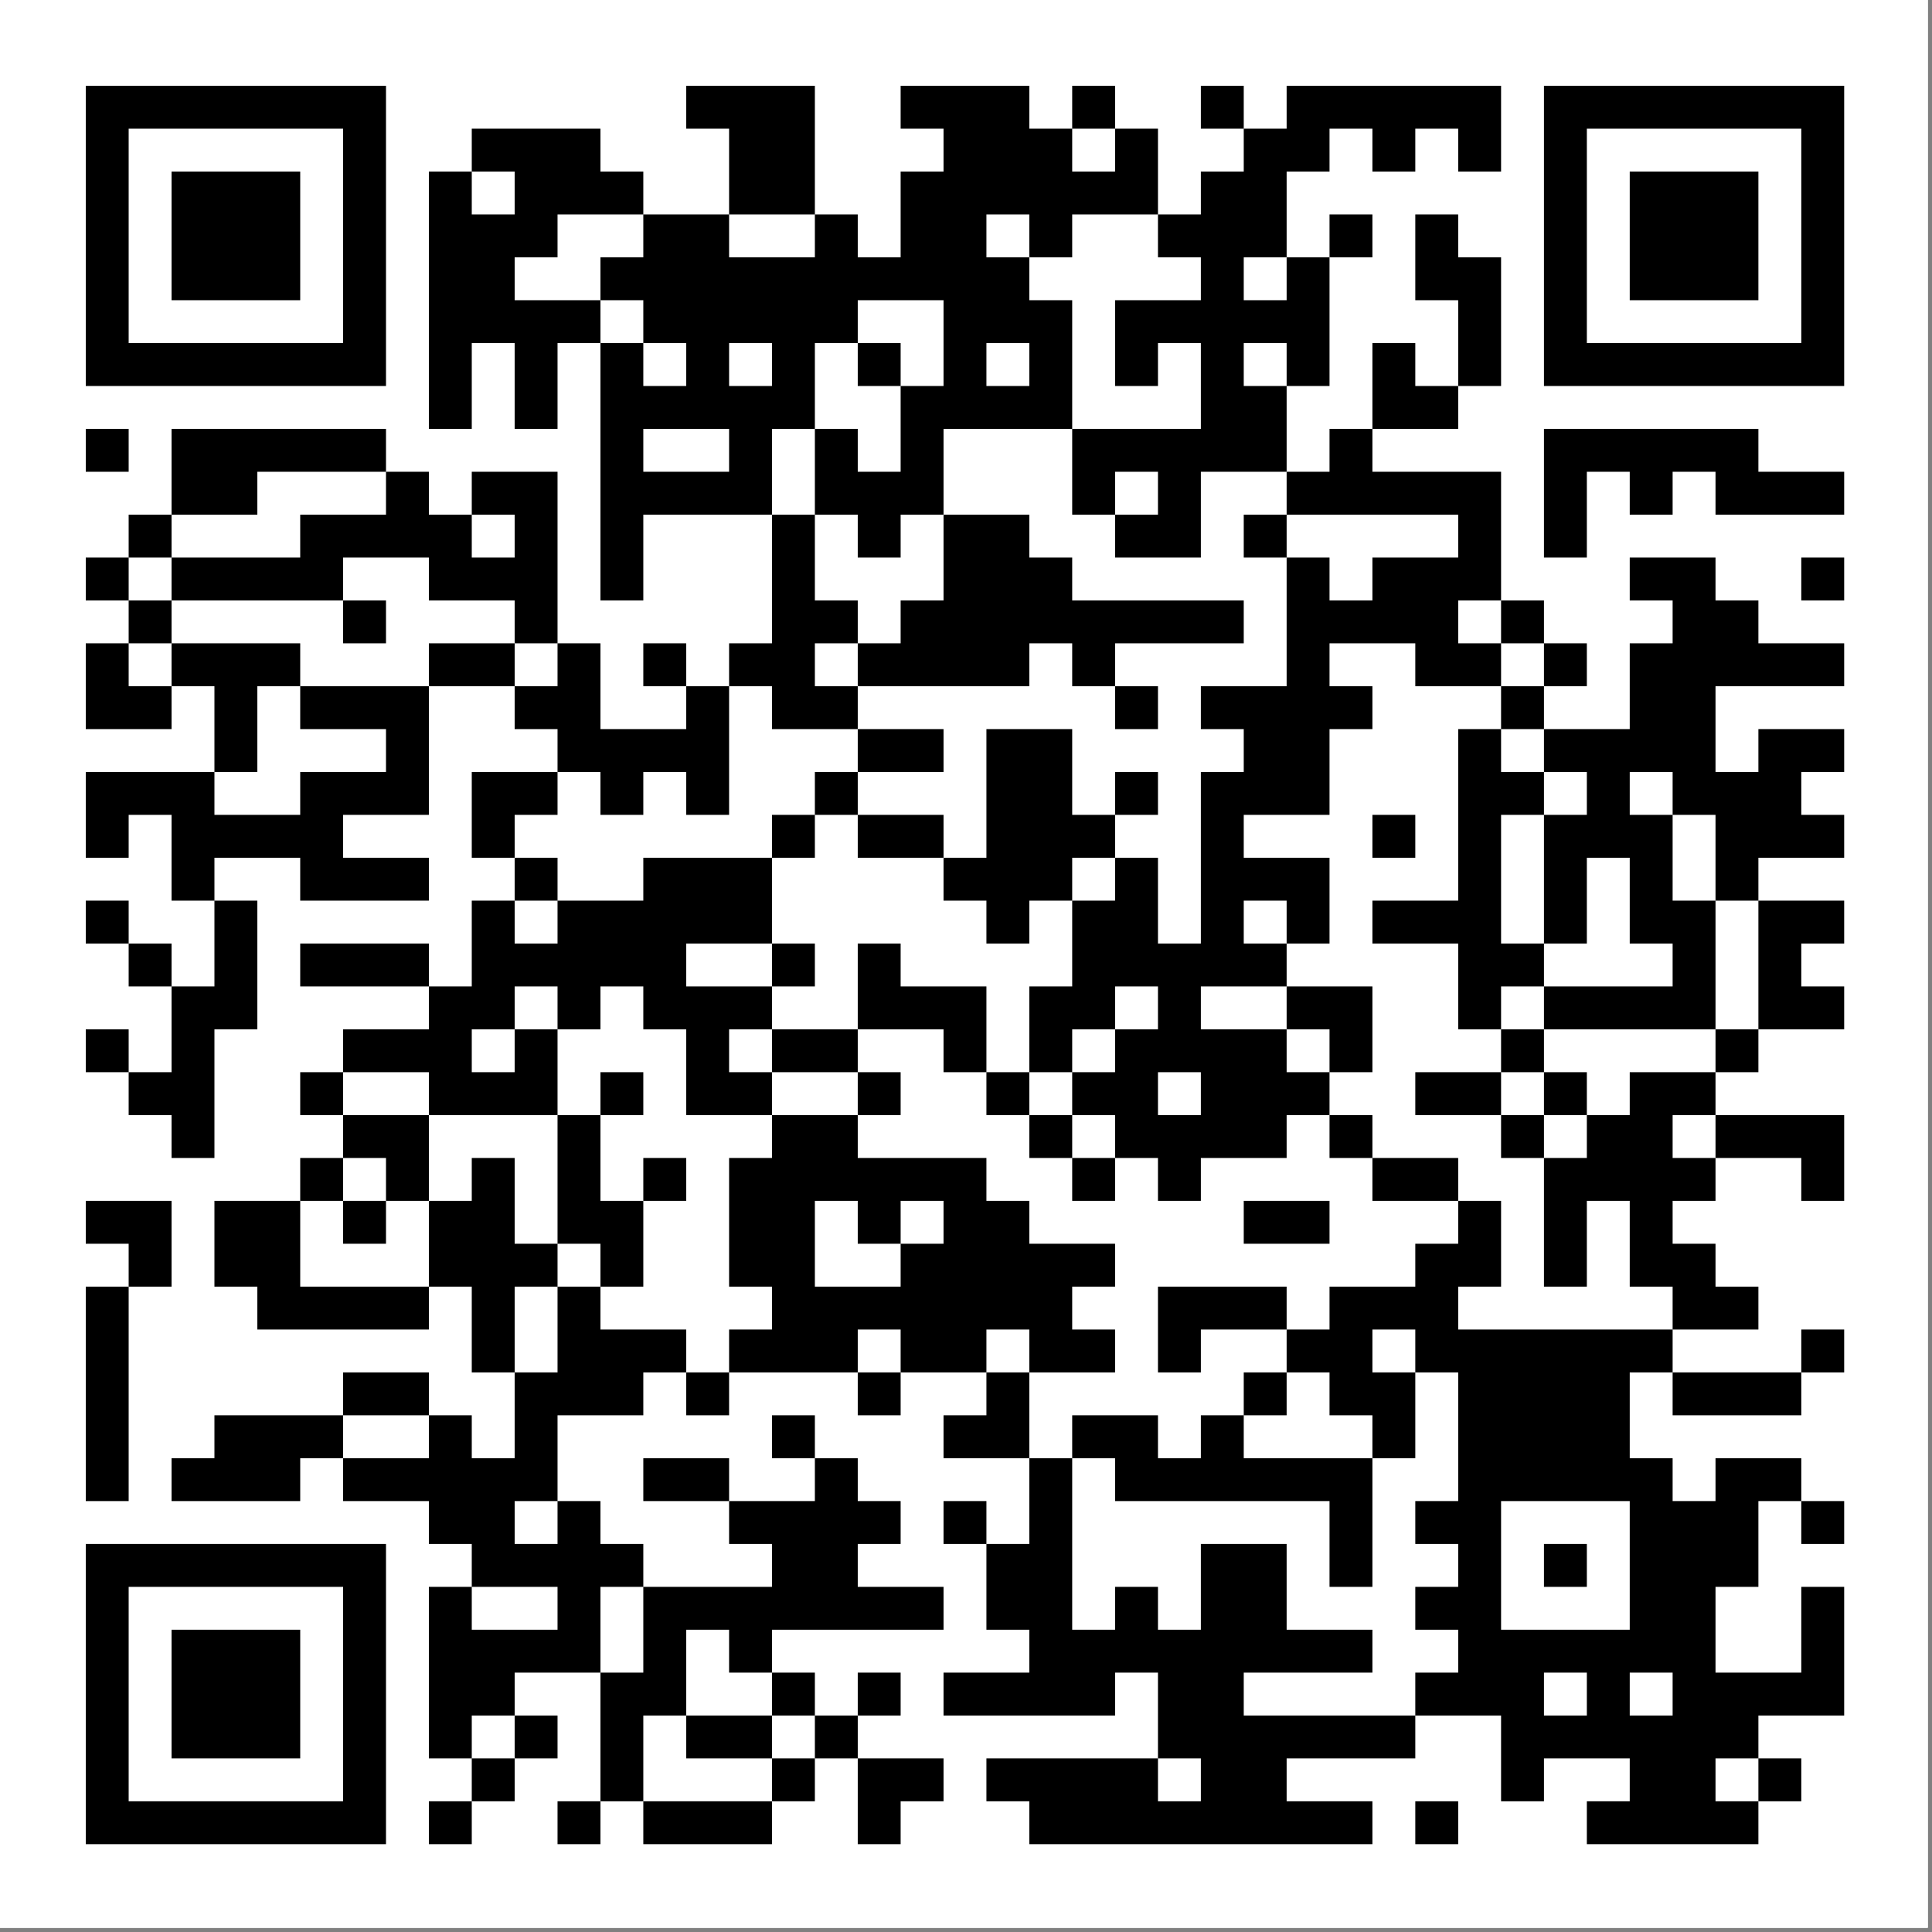 <svg xmlns="http://www.w3.org/2000/svg" xmlns:xlink="http://www.w3.org/1999/xlink" width="302" zoomAndPan="magnify" viewBox="0 0 226.5 226.5" height="302" preserveAspectRatio="xMidYMid meet" version="1.0"><rect x="0" y="0" width="226.5" height="226.5" fill="#808080" stroke="none"/><defs><clipPath id="90b24dfd85"><path d="M 0 0 L 226 0 L 226 226 L 0 226 Z M 0 0 " clip-rule="nonzero"/></clipPath></defs><path fill="#ffffff" d="M 0 0 L 226 0 L 226 226 L 0 226 Z M 0 0 " fill-opacity="1" fill-rule="nonzero"/><path fill="#ffffff" d="M 0 0 L 226 0 L 226 226 L 0 226 Z M 0 0 " fill-opacity="1" fill-rule="nonzero"/><g clip-path="url(#90b24dfd85)"><path fill="#ffffff" d="M 0 0 L 226.273 0 L 226.273 226.273 L 0 226.273 Z M 0 0 " fill-opacity="1" fill-rule="nonzero"/></g><path stroke-linecap="butt" transform="matrix(5.028, 0, 0, 5.028, 0, 0)" fill-opacity="1" fill="#ffffff" fill-rule="nonzero" stroke-linejoin="miter" d="M 2 2.5 L 9 2.5 M 16 2.5 L 19 2.5 M 21 2.5 L 24 2.5 M 25 2.5 L 26 2.5 M 28 2.5 L 29 2.5 M 30 2.5 L 35 2.5 M 36 2.5 L 43 2.5 M 2 3.5 L 3 3.5 M 8 3.5 L 9 3.5 M 11 3.5 L 14 3.5 M 17 3.5 L 19 3.5 M 22 3.5 L 25 3.5 M 26 3.5 L 27 3.5 M 29 3.5 L 31 3.5 M 32 3.5 L 33 3.5 M 34 3.5 L 35 3.5 M 36 3.5 L 37 3.5 M 42 3.5 L 43 3.5 M 2 4.5 L 3 4.5 M 4 4.5 L 7 4.5 M 8 4.5 L 9 4.5 M 10 4.5 L 11 4.5 M 12 4.5 L 15 4.5 M 17 4.5 L 19 4.5 M 21 4.5 L 27 4.5 M 28 4.5 L 30 4.5 M 36 4.5 L 37 4.5 M 38 4.5 L 41 4.5 M 42 4.5 L 43 4.5 M 2 5.5 L 3 5.5 M 4 5.5 L 7 5.5 M 8 5.5 L 9 5.5 M 10 5.5 L 13 5.5 M 15 5.5 L 17 5.5 M 19 5.5 L 20 5.5 M 21 5.5 L 23 5.5 M 24 5.5 L 25 5.5 M 27 5.5 L 30 5.5 M 31 5.5 L 32 5.5 M 33 5.5 L 34 5.5 M 36 5.5 L 37 5.5 M 38 5.5 L 41 5.5 M 42 5.5 L 43 5.5 M 2 6.5 L 3 6.5 M 4 6.5 L 7 6.5 M 8 6.5 L 9 6.5 M 10 6.5 L 12 6.5 M 14 6.5 L 24 6.5 M 28 6.5 L 29 6.5 M 30 6.5 L 31 6.5 M 33 6.5 L 35 6.5 M 36 6.5 L 37 6.5 M 38 6.5 L 41 6.5 M 42 6.5 L 43 6.5 M 2 7.5 L 3 7.5 M 8 7.5 L 9 7.5 M 10 7.5 L 14 7.5 M 15 7.5 L 20 7.5 M 22 7.5 L 25 7.5 M 26 7.5 L 31 7.5 M 34 7.5 L 35 7.5 M 36 7.5 L 37 7.5 M 42 7.5 L 43 7.5 M 2 8.5 L 9 8.5 M 10 8.5 L 11 8.5 M 12 8.5 L 13 8.5 M 14 8.5 L 15 8.5 M 16 8.5 L 17 8.5 M 18 8.5 L 19 8.5 M 20 8.5 L 21 8.5 M 22 8.5 L 23 8.5 M 24 8.5 L 25 8.5 M 26 8.5 L 27 8.5 M 28 8.5 L 29 8.5 M 30 8.5 L 31 8.5 M 32 8.5 L 33 8.5 M 34 8.5 L 35 8.5 M 36 8.5 L 43 8.5 M 10 9.5 L 11 9.5 M 12 9.5 L 13 9.5 M 14 9.5 L 19 9.5 M 21 9.5 L 25 9.5 M 28 9.5 L 30 9.5 M 32 9.5 L 34 9.5 M 2 10.5 L 3 10.5 M 4 10.5 L 9 10.5 M 14 10.5 L 15 10.5 M 17 10.5 L 18 10.5 M 19 10.5 L 20 10.5 M 21 10.5 L 22 10.5 M 25 10.5 L 30 10.5 M 31 10.5 L 32 10.5 M 36 10.5 L 41 10.5 M 4 11.5 L 6 11.5 M 9 11.5 L 10 11.5 M 11 11.5 L 13 11.5 M 14 11.5 L 18 11.5 M 19 11.5 L 22 11.5 M 25 11.5 L 26 11.5 M 27 11.5 L 28 11.5 M 30 11.5 L 35 11.5 M 36 11.5 L 37 11.5 M 38 11.5 L 39 11.5 M 40 11.5 L 43 11.5 M 3 12.5 L 4 12.5 M 7 12.5 L 11 12.5 M 12 12.5 L 13 12.5 M 14 12.5 L 15 12.5 M 18 12.5 L 19 12.5 M 20 12.5 L 21 12.5 M 22 12.5 L 24 12.5 M 26 12.5 L 28 12.5 M 29 12.5 L 30 12.5 M 34 12.5 L 35 12.5 M 36 12.5 L 37 12.5 M 2 13.5 L 3 13.5 M 4 13.5 L 8 13.5 M 10 13.5 L 13 13.5 M 14 13.5 L 15 13.5 M 18 13.5 L 19 13.5 M 22 13.5 L 25 13.5 M 30 13.5 L 31 13.5 M 32 13.5 L 35 13.5 M 38 13.5 L 40 13.5 M 42 13.5 L 43 13.5 M 3 14.5 L 4 14.5 M 8 14.5 L 9 14.5 M 12 14.5 L 13 14.5 M 18 14.5 L 20 14.5 M 21 14.5 L 29 14.5 M 30 14.5 L 34 14.5 M 35 14.5 L 36 14.5 M 39 14.5 L 41 14.5 M 2 15.5 L 3 15.5 M 4 15.5 L 7 15.5 M 10 15.5 L 12 15.5 M 13 15.5 L 14 15.5 M 15 15.5 L 16 15.5 M 17 15.5 L 19 15.5 M 20 15.5 L 24 15.5 M 25 15.5 L 26 15.5 M 30 15.5 L 31 15.5 M 33 15.5 L 35 15.5 M 36 15.5 L 37 15.5 M 38 15.5 L 43 15.5 M 2 16.5 L 4 16.5 M 5 16.5 L 6 16.5 M 7 16.5 L 10 16.5 M 12 16.5 L 14 16.5 M 16 16.5 L 17 16.5 M 18 16.5 L 20 16.5 M 26 16.5 L 27 16.5 M 28 16.5 L 32 16.5 M 35 16.5 L 36 16.5 M 38 16.5 L 40 16.5 M 5 17.5 L 6 17.5 M 9 17.5 L 10 17.5 M 13 17.5 L 17 17.5 M 20 17.5 L 22 17.5 M 23 17.5 L 25 17.5 M 29 17.5 L 31 17.5 M 34 17.5 L 35 17.5 M 36 17.5 L 40 17.5 M 41 17.5 L 43 17.5 M 2 18.5 L 5 18.5 M 7 18.5 L 10 18.5 M 11 18.5 L 13 18.5 M 14 18.5 L 15 18.5 M 16 18.5 L 17 18.5 M 19 18.5 L 20 18.5 M 23 18.5 L 25 18.5 M 26 18.5 L 27 18.5 M 28 18.5 L 31 18.5 M 34 18.5 L 36 18.5 M 37 18.5 L 38 18.5 M 39 18.5 L 42 18.5 M 2 19.5 L 3 19.5 M 4 19.5 L 8 19.5 M 11 19.5 L 12 19.5 M 18 19.5 L 19 19.5 M 20 19.5 L 22 19.5 M 23 19.5 L 26 19.5 M 28 19.5 L 29 19.5 M 32 19.5 L 33 19.5 M 34 19.5 L 35 19.5 M 36 19.5 L 39 19.5 M 40 19.5 L 43 19.5 M 4 20.5 L 5 20.5 M 7 20.5 L 10 20.5 M 12 20.5 L 13 20.5 M 15 20.5 L 18 20.5 M 22 20.5 L 25 20.5 M 26 20.5 L 27 20.5 M 28 20.5 L 31 20.5 M 34 20.5 L 35 20.5 M 36 20.5 L 37 20.5 M 38 20.5 L 39 20.5 M 40 20.5 L 41 20.5 M 2 21.5 L 3 21.5 M 5 21.5 L 6 21.5 M 11 21.5 L 12 21.5 M 13 21.5 L 18 21.5 M 23 21.5 L 24 21.5 M 25 21.5 L 27 21.5 M 28 21.5 L 29 21.5 M 30 21.5 L 31 21.5 M 32 21.5 L 35 21.5 M 36 21.5 L 37 21.5 M 38 21.5 L 40 21.5 M 41 21.5 L 43 21.5 M 3 22.5 L 4 22.5 M 5 22.5 L 6 22.5 M 7 22.5 L 10 22.5 M 11 22.5 L 16 22.5 M 18 22.5 L 19 22.5 M 20 22.5 L 21 22.5 M 25 22.5 L 30 22.5 M 34 22.5 L 36 22.5 M 39 22.5 L 40 22.5 M 41 22.5 L 42 22.5 M 4 23.5 L 6 23.5 M 10 23.5 L 12 23.5 M 13 23.5 L 14 23.5 M 15 23.5 L 18 23.5 M 20 23.5 L 23 23.5 M 24 23.5 L 26 23.5 M 27 23.5 L 28 23.5 M 30 23.5 L 32 23.5 M 34 23.5 L 35 23.5 M 36 23.5 L 40 23.5 M 41 23.5 L 43 23.5 M 2 24.5 L 3 24.5 M 4 24.5 L 5 24.5 M 8 24.5 L 11 24.5 M 12 24.5 L 13 24.5 M 16 24.5 L 17 24.5 M 18 24.5 L 20 24.5 M 22 24.5 L 23 24.5 M 24 24.5 L 25 24.5 M 26 24.5 L 30 24.5 M 31 24.5 L 32 24.5 M 35 24.5 L 36 24.5 M 40 24.5 L 41 24.5 M 3 25.5 L 5 25.5 M 7 25.5 L 8 25.5 M 10 25.5 L 13 25.5 M 14 25.5 L 15 25.5 M 16 25.5 L 18 25.5 M 20 25.5 L 21 25.5 M 23 25.5 L 24 25.5 M 25 25.5 L 27 25.5 M 28 25.5 L 31 25.5 M 33 25.5 L 35 25.5 M 36 25.5 L 37 25.5 M 38 25.5 L 40 25.5 M 4 26.5 L 5 26.5 M 8 26.5 L 10 26.5 M 13 26.5 L 14 26.5 M 18 26.5 L 20 26.5 M 24 26.5 L 25 26.5 M 26 26.5 L 30 26.5 M 31 26.5 L 32 26.5 M 35 26.5 L 36 26.5 M 37 26.5 L 39 26.5 M 40 26.5 L 43 26.5 M 7 27.5 L 8 27.5 M 9 27.5 L 10 27.5 M 11 27.5 L 12 27.5 M 13 27.5 L 14 27.5 M 15 27.5 L 16 27.5 M 17 27.5 L 23 27.5 M 25 27.5 L 26 27.5 M 27 27.5 L 28 27.5 M 32 27.5 L 34 27.5 M 36 27.5 L 40 27.5 M 42 27.5 L 43 27.5 M 2 28.5 L 4 28.5 M 5 28.5 L 7 28.5 M 8 28.5 L 9 28.5 M 10 28.5 L 12 28.5 M 13 28.5 L 15 28.5 M 17 28.5 L 19 28.5 M 20 28.5 L 21 28.5 M 22 28.5 L 24 28.5 M 29 28.5 L 31 28.5 M 34 28.5 L 35 28.5 M 36 28.5 L 37 28.5 M 38 28.5 L 39 28.5 M 3 29.5 L 4 29.5 M 5 29.5 L 7 29.5 M 10 29.5 L 13 29.5 M 14 29.5 L 15 29.5 M 17 29.5 L 19 29.5 M 21 29.5 L 26 29.5 M 33 29.5 L 35 29.5 M 36 29.5 L 37 29.5 M 38 29.5 L 40 29.5 M 2 30.5 L 3 30.5 M 6 30.5 L 10 30.5 M 11 30.5 L 12 30.5 M 13 30.5 L 14 30.5 M 18 30.5 L 25 30.5 M 27 30.5 L 30 30.5 M 31 30.5 L 34 30.5 M 39 30.5 L 41 30.5 M 2 31.5 L 3 31.5 M 11 31.5 L 12 31.5 M 13 31.5 L 16 31.5 M 17 31.5 L 20 31.5 M 21 31.5 L 23 31.5 M 24 31.5 L 26 31.5 M 27 31.5 L 28 31.5 M 30 31.5 L 32 31.5 M 33 31.5 L 39 31.5 M 42 31.5 L 43 31.5 M 2 32.5 L 3 32.5 M 8 32.5 L 10 32.5 M 12 32.5 L 15 32.5 M 16 32.5 L 17 32.5 M 20 32.5 L 21 32.5 M 23 32.5 L 24 32.5 M 29 32.5 L 30 32.5 M 31 32.5 L 33 32.5 M 34 32.5 L 38 32.5 M 39 32.5 L 42 32.5 M 2 33.5 L 3 33.5 M 5 33.5 L 8 33.5 M 10 33.5 L 11 33.5 M 12 33.5 L 13 33.5 M 18 33.5 L 19 33.5 M 22 33.5 L 24 33.5 M 25 33.5 L 27 33.5 M 28 33.5 L 29 33.5 M 32 33.5 L 33 33.5 M 34 33.5 L 38 33.5 M 2 34.5 L 3 34.5 M 4 34.5 L 7 34.5 M 8 34.5 L 13 34.5 M 15 34.5 L 17 34.5 M 19 34.5 L 20 34.5 M 24 34.5 L 25 34.5 M 26 34.5 L 32 34.5 M 34 34.5 L 39 34.5 M 40 34.5 L 42 34.5 M 10 35.5 L 12 35.5 M 13 35.5 L 14 35.5 M 17 35.5 L 21 35.5 M 22 35.5 L 23 35.5 M 24 35.5 L 25 35.5 M 31 35.5 L 32 35.5 M 33 35.5 L 35 35.5 M 38 35.5 L 41 35.5 M 42 35.5 L 43 35.5 M 2 36.5 L 9 36.5 M 11 36.5 L 15 36.5 M 18 36.5 L 20 36.5 M 23 36.5 L 25 36.5 M 28 36.5 L 30 36.5 M 31 36.5 L 32 36.5 M 34 36.5 L 35 36.5 M 36 36.5 L 37 36.5 M 38 36.5 L 41 36.5 M 2 37.5 L 3 37.5 M 8 37.5 L 9 37.5 M 10 37.5 L 11 37.5 M 13 37.5 L 14 37.5 M 15 37.5 L 22 37.5 M 23 37.5 L 25 37.5 M 26 37.5 L 27 37.5 M 28 37.5 L 30 37.5 M 33 37.5 L 35 37.5 M 38 37.5 L 40 37.5 M 42 37.5 L 43 37.5 M 2 38.5 L 3 38.5 M 4 38.5 L 7 38.5 M 8 38.5 L 9 38.5 M 10 38.5 L 14 38.5 M 15 38.5 L 16 38.5 M 17 38.5 L 18 38.5 M 24 38.5 L 32 38.5 M 34 38.5 L 40 38.5 M 42 38.5 L 43 38.5 M 2 39.5 L 3 39.5 M 4 39.5 L 7 39.5 M 8 39.5 L 9 39.5 M 10 39.5 L 12 39.5 M 14 39.5 L 16 39.5 M 18 39.5 L 19 39.5 M 20 39.5 L 21 39.5 M 22 39.5 L 26 39.5 M 27 39.5 L 29 39.5 M 33 39.5 L 36 39.5 M 37 39.5 L 38 39.5 M 39 39.5 L 43 39.5 M 2 40.5 L 3 40.5 M 4 40.5 L 7 40.5 M 8 40.5 L 9 40.5 M 10 40.5 L 11 40.5 M 12 40.5 L 13 40.5 M 14 40.5 L 15 40.5 M 16 40.5 L 18 40.5 M 19 40.5 L 20 40.5 M 27 40.5 L 33 40.5 M 35 40.5 L 41 40.5 M 2 41.5 L 3 41.5 M 8 41.5 L 9 41.5 M 11 41.5 L 12 41.5 M 14 41.5 L 15 41.5 M 18 41.5 L 19 41.5 M 20 41.5 L 22 41.5 M 23 41.5 L 27 41.5 M 28 41.5 L 30 41.5 M 35 41.5 L 36 41.5 M 38 41.5 L 40 41.5 M 41 41.5 L 42 41.5 M 2 42.5 L 9 42.5 M 10 42.5 L 11 42.5 M 13 42.5 L 14 42.5 M 15 42.5 L 18 42.5 M 20 42.5 L 21 42.5 M 24 42.5 L 32 42.5 M 33 42.5 L 34 42.5 M 37 42.5 L 41 42.5 " stroke="#000000" stroke-width="1" stroke-opacity="1" stroke-miterlimit="4"/></svg>